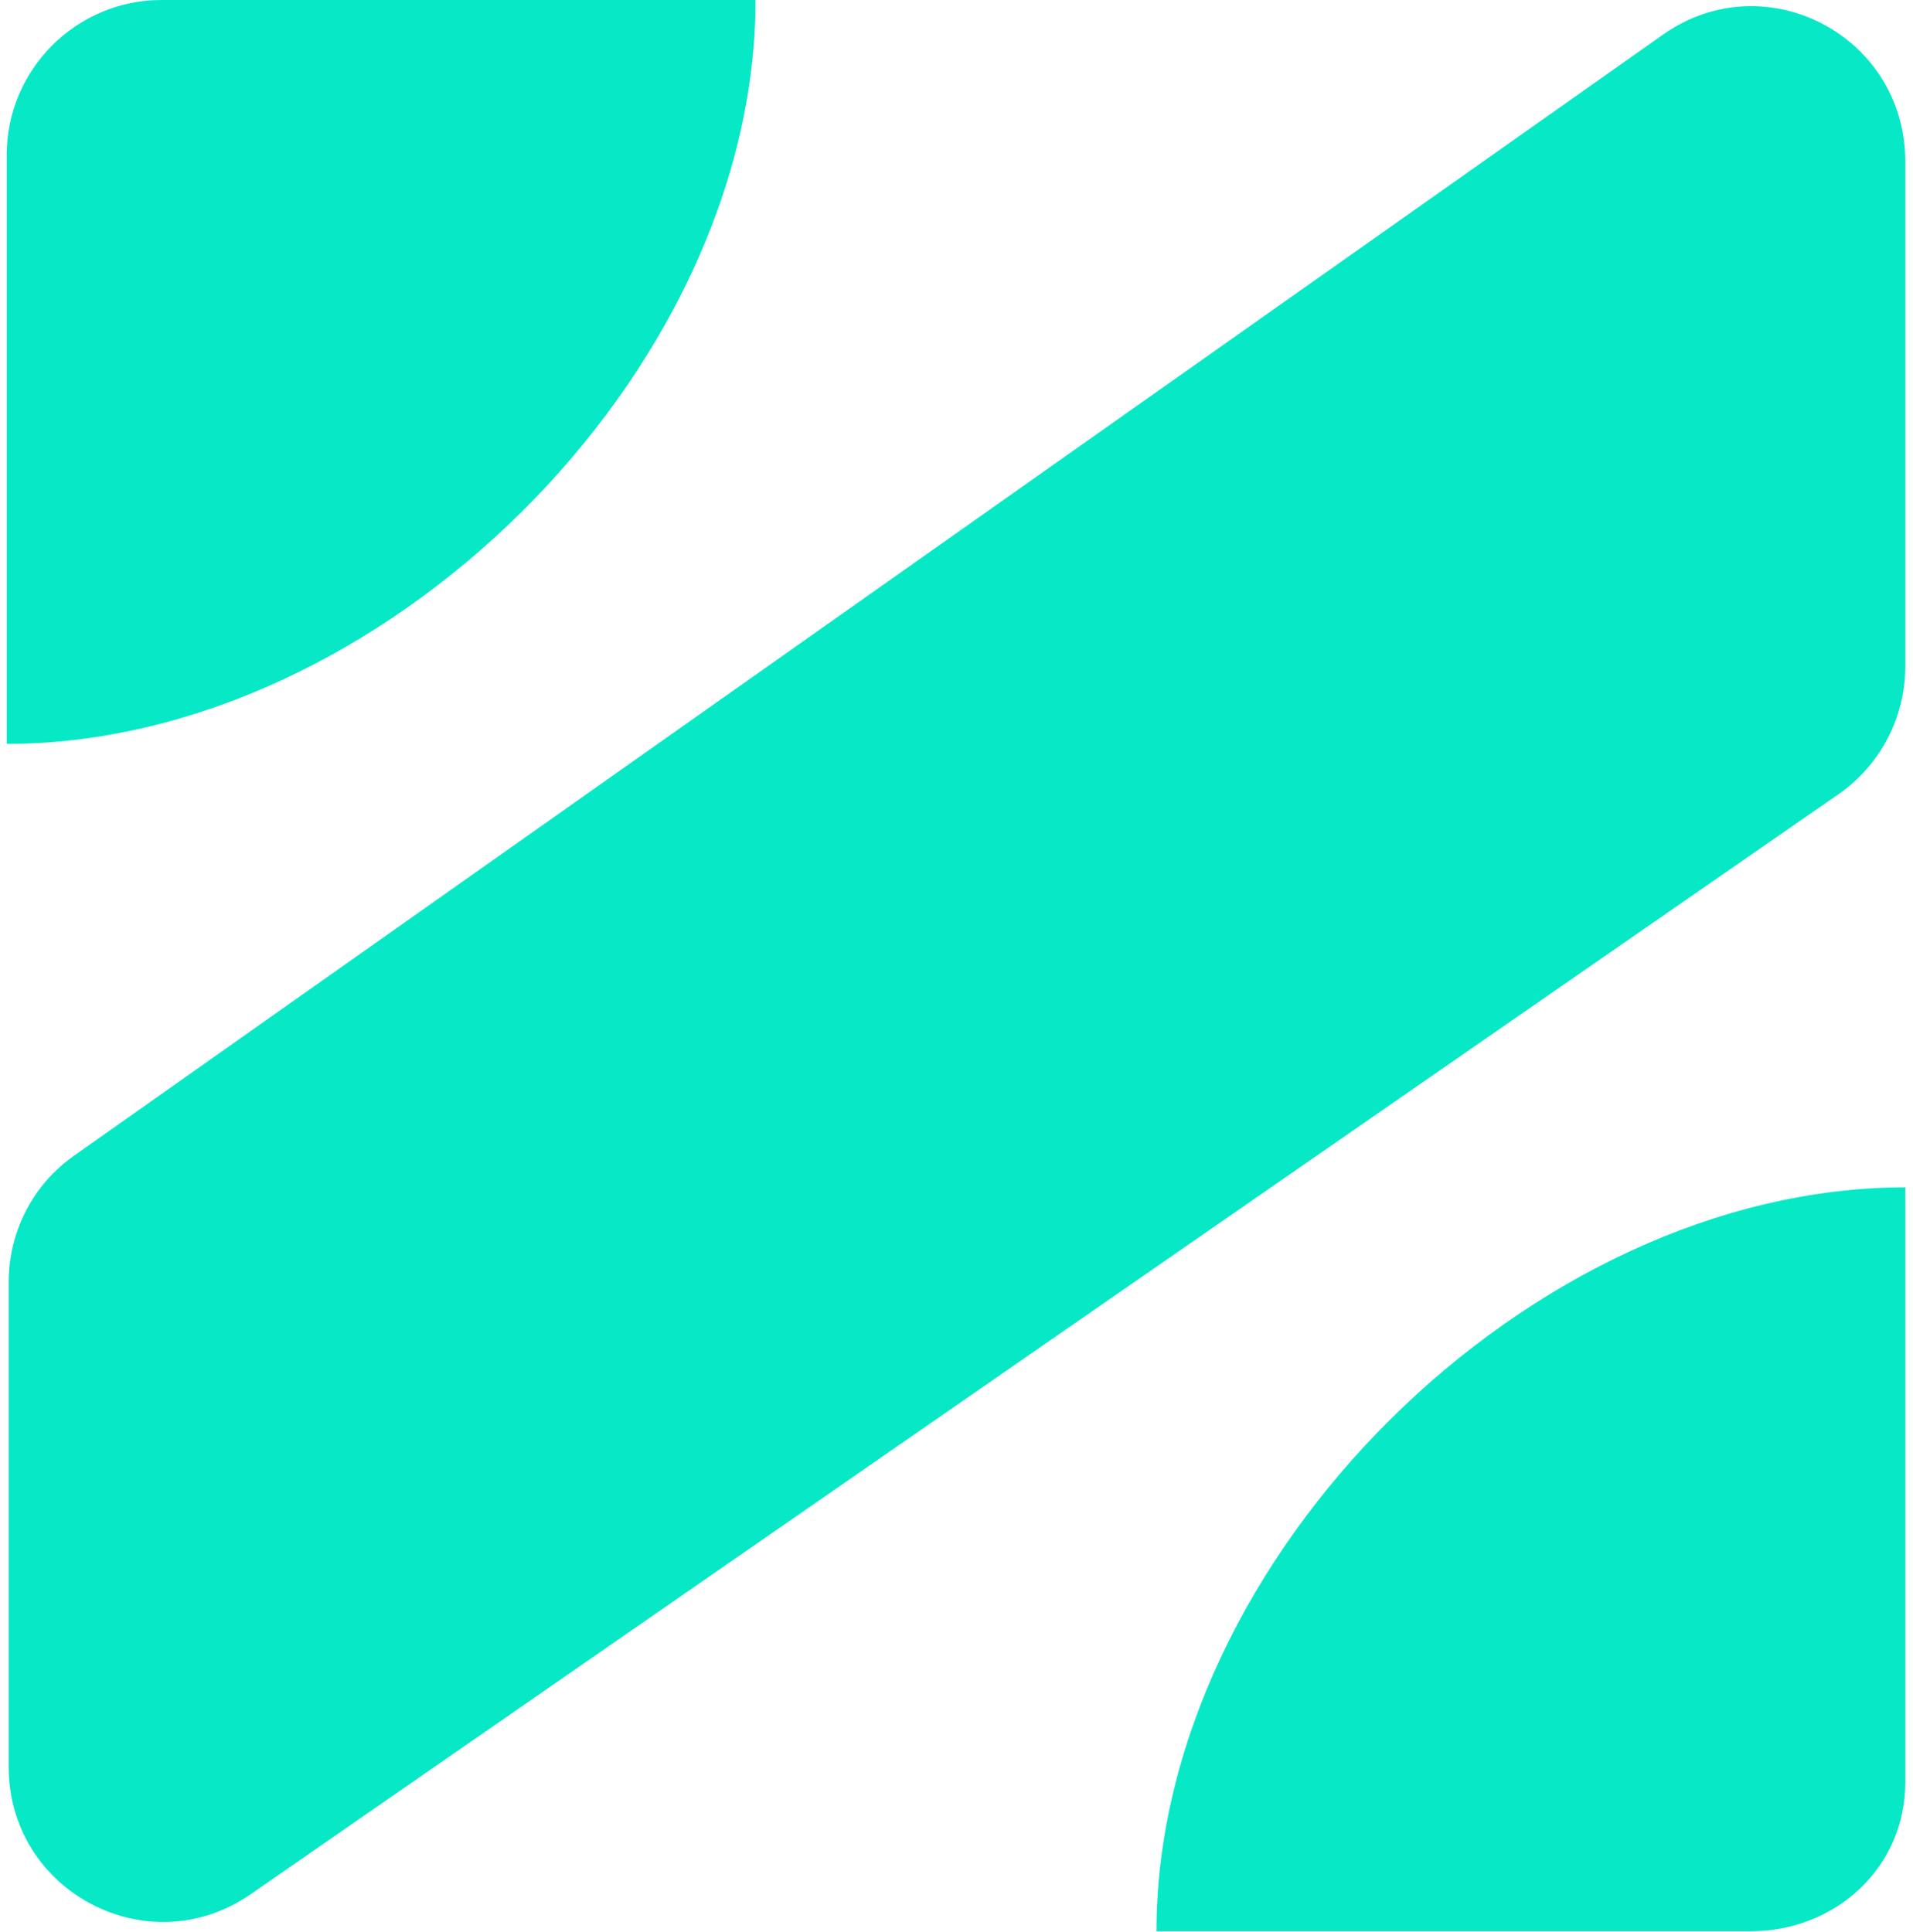 <svg width="198" height="200" viewBox="0 0 198 200" fill="none" xmlns="http://www.w3.org/2000/svg">
<path d="M0.9 132.7C0.9 127.5 3.4 122.6 7.7 119.6L172.1 3.6C182.7 -3.9 197.2 3.7 197.2 16.7V69C197.2 74.3 194.6 79.2 190.3 82.2L25.9 196.1C15.3 203.4 0.9 195.8 0.9 182.9V132.7Z" fill="#07E9C6"/>
<path d="M78.2 0C78.2 38.7 39.4 77 0.7 77C0.7 77 0.7 71.7 0.7 33V16C0.7 7.2 7.9 0 16.7 0H78.2Z" fill="#07E9C6"/>
<path d="M119.7 199.9C119.7 161.2 158.5 122.9 197.2 122.9C197.2 122.9 197.2 128.2 197.2 166.9V184.5C197.2 193.3 190 199.9 181.2 199.9H119.7Z" fill="#07E9C6"/>
</svg>